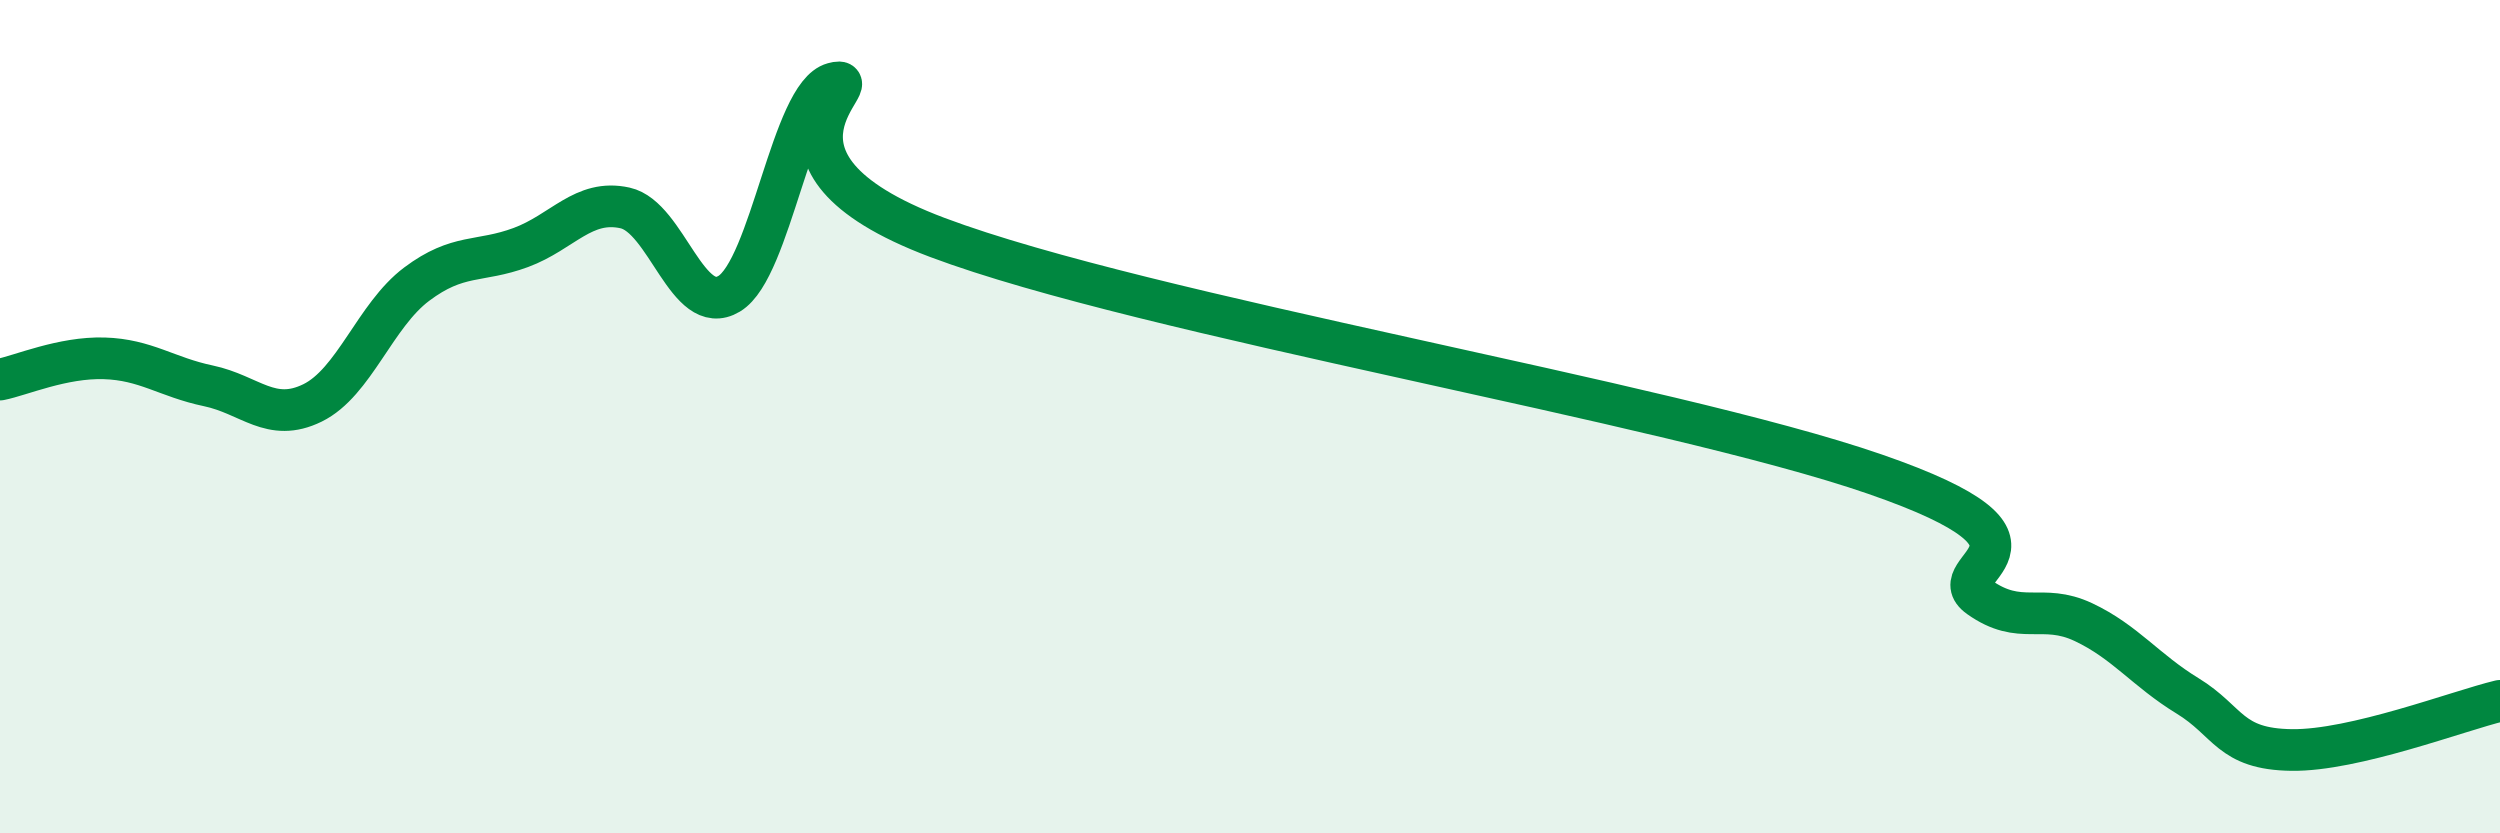 
    <svg width="60" height="20" viewBox="0 0 60 20" xmlns="http://www.w3.org/2000/svg">
      <path
        d="M 0,9.11 C 0.5,9.01 1.5,8.57 2.5,8.6 C 3.5,8.63 4,9.05 5,9.26 C 6,9.47 6.5,10.16 7.5,9.67 C 8.5,9.18 9,7.57 10,6.82 C 11,6.07 11.5,6.31 12.5,5.94 C 13.5,5.57 14,4.77 15,4.99 C 16,5.21 16.5,7.65 17.5,7.05 C 18.5,6.45 19,2.27 20,2 C 21,1.73 17.5,3.82 22.5,5.7 C 27.5,7.58 40,9.65 45,11.38 C 50,13.11 46.5,13.62 47.5,14.33 C 48.5,15.04 49,14.46 50,14.93 C 51,15.4 51.5,16.09 52.5,16.7 C 53.5,17.31 53.5,17.98 55,18 C 56.5,18.02 59,17.06 60,16.82L60 20L0 20Z"
        fill="#008740"
        opacity="0.1"
        stroke-linecap="round"
        stroke-linejoin="round"
      />
      <path
        d="M 0,9.11 C 0.5,9.01 1.5,8.57 2.5,8.6 C 3.5,8.63 4,9.05 5,9.26 C 6,9.47 6.5,10.16 7.5,9.67 C 8.5,9.18 9,7.57 10,6.82 C 11,6.07 11.5,6.31 12.5,5.94 C 13.5,5.57 14,4.77 15,4.99 C 16,5.21 16.5,7.65 17.5,7.05 C 18.5,6.45 19,2.27 20,2 C 21,1.73 17.5,3.82 22.5,5.7 C 27.5,7.58 40,9.65 45,11.38 C 50,13.11 46.5,13.62 47.5,14.33 C 48.5,15.04 49,14.46 50,14.93 C 51,15.4 51.5,16.09 52.5,16.7 C 53.5,17.31 53.5,17.98 55,18 C 56.5,18.02 59,17.06 60,16.82"
        stroke="#008740"
        stroke-width="1"
        fill="none"
        stroke-linecap="round"
        stroke-linejoin="round"
      />
    </svg>
  